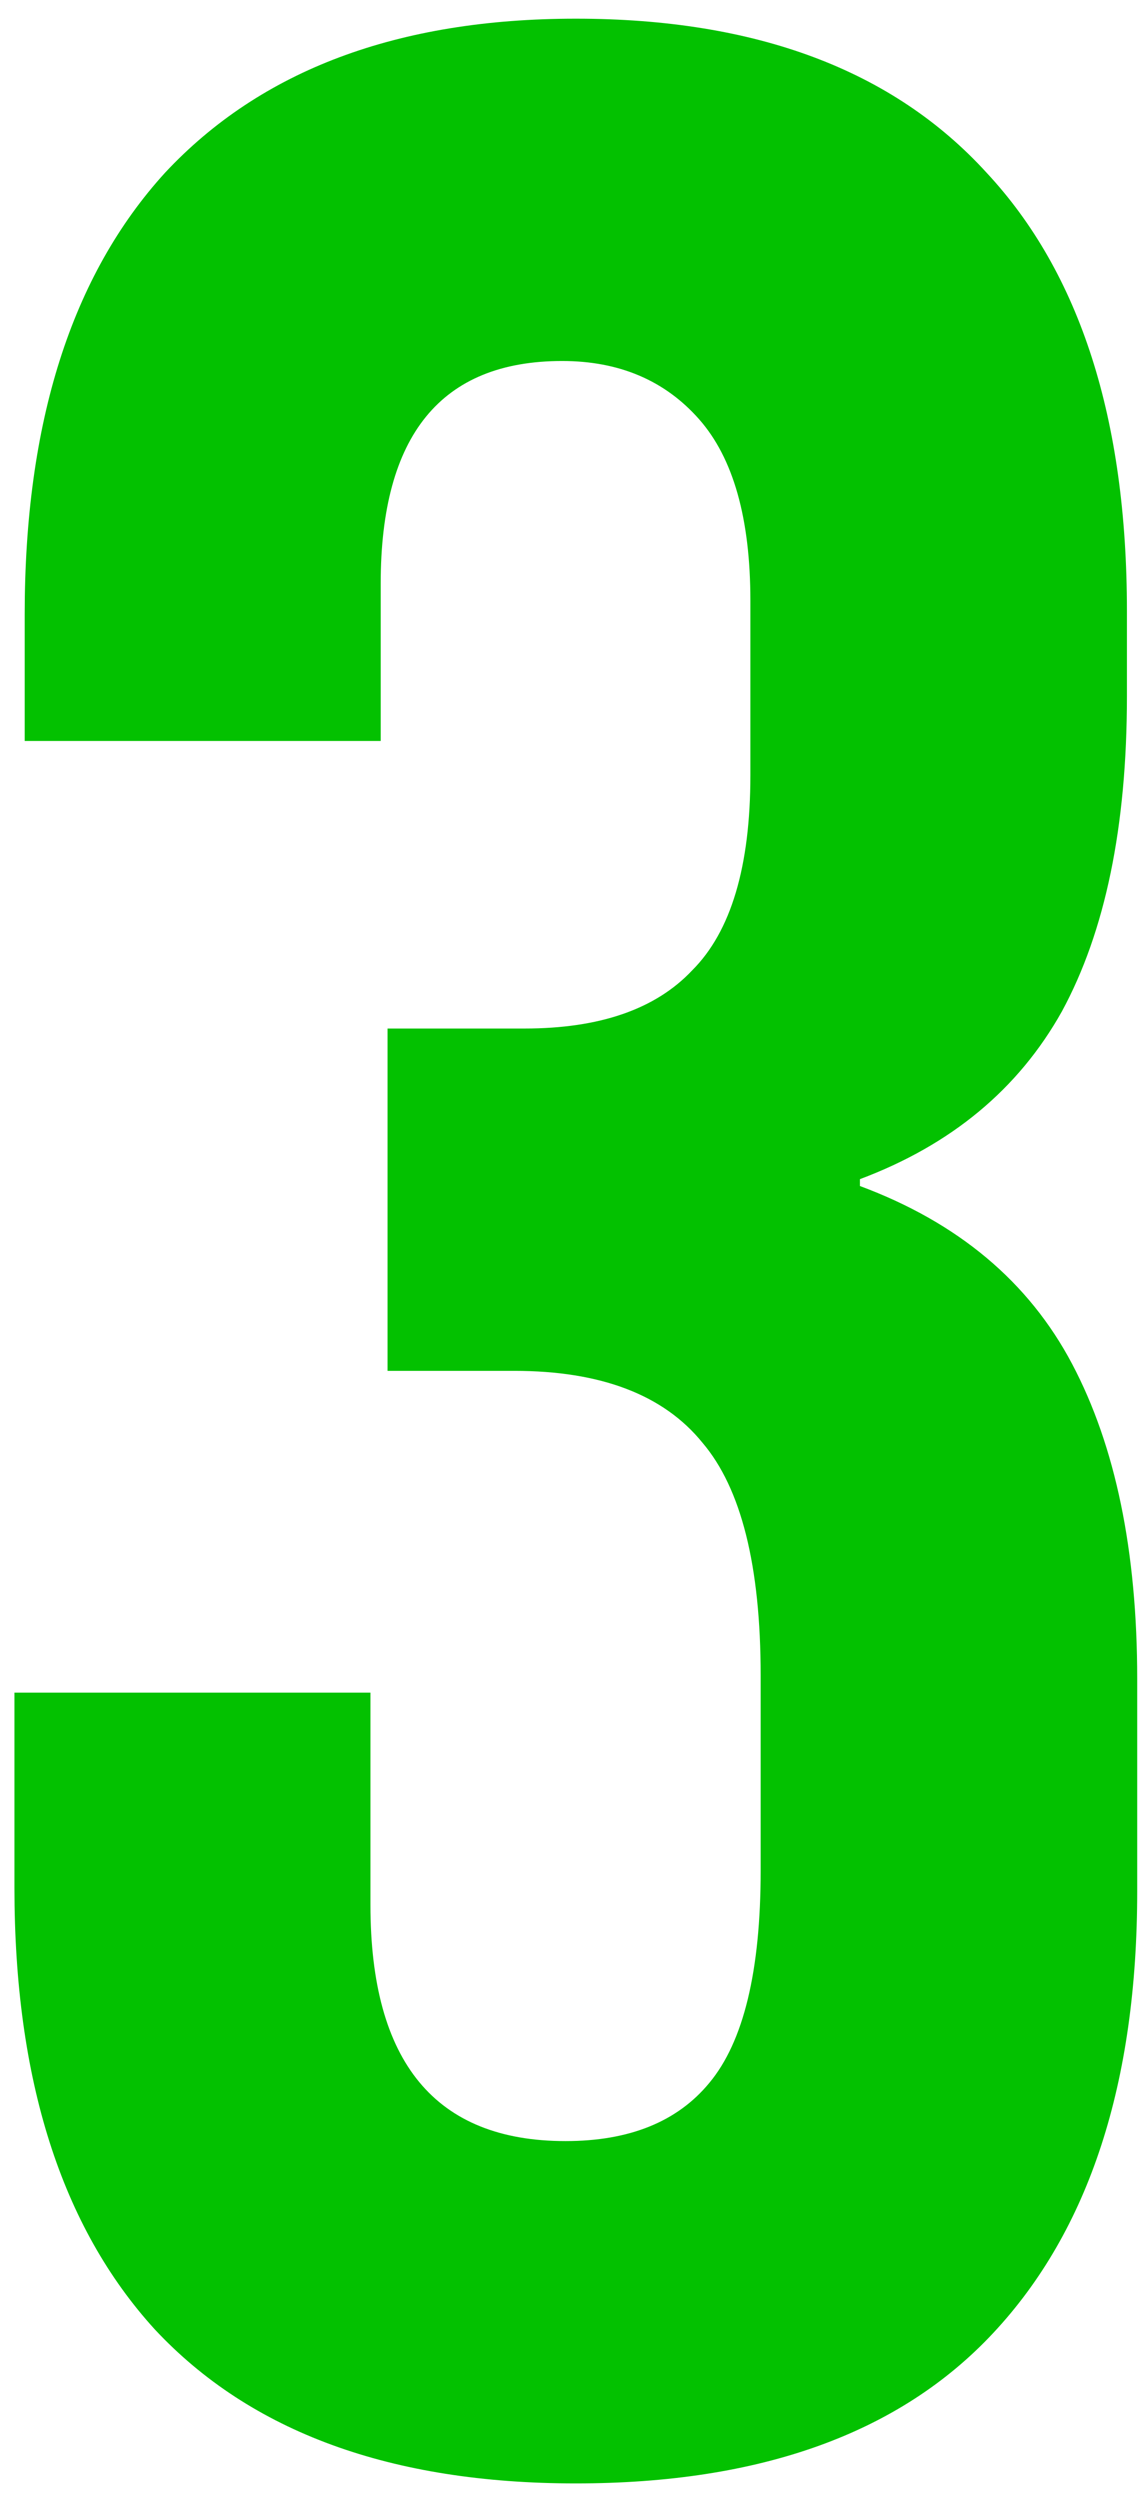 <svg xmlns="http://www.w3.org/2000/svg" width="45" height="98" viewBox="0 0 45 98" fill="none"><path d="M22.571 97.342C15.325 97.342 9.824 95.329 6.067 91.304C2.4 87.278 0.566 81.509 0.566 73.995V66.346H14.521V74.665C14.521 80.838 17.07 83.924 22.169 83.924C24.673 83.924 26.552 83.163 27.804 81.643C29.146 80.033 29.817 77.26 29.817 73.324V65.675C29.817 61.382 29.057 58.34 27.536 56.551C26.015 54.673 23.555 53.733 20.156 53.733H15.191V40.315H20.559C23.511 40.315 25.702 39.555 27.133 38.034C28.654 36.514 29.414 33.964 29.414 30.386V23.543C29.414 20.323 28.744 17.952 27.402 16.431C26.06 14.911 24.271 14.15 22.035 14.15C17.294 14.15 14.923 17.057 14.923 22.872V29.044H0.968V24.079C0.968 16.565 2.802 10.796 6.47 6.77C10.227 2.745 15.594 0.732 22.571 0.732C29.638 0.732 35.005 2.745 38.673 6.77C42.34 10.706 44.174 16.431 44.174 23.945V27.3C44.174 32.399 43.324 36.514 41.625 39.644C39.925 42.686 37.286 44.877 33.708 46.219V46.488C37.555 47.919 40.328 50.245 42.027 53.465C43.727 56.685 44.577 60.8 44.577 65.809V74.129C44.577 81.643 42.698 87.412 38.941 91.438C35.274 95.374 29.817 97.342 22.571 97.342Z" fill="#03C100"></path></svg>